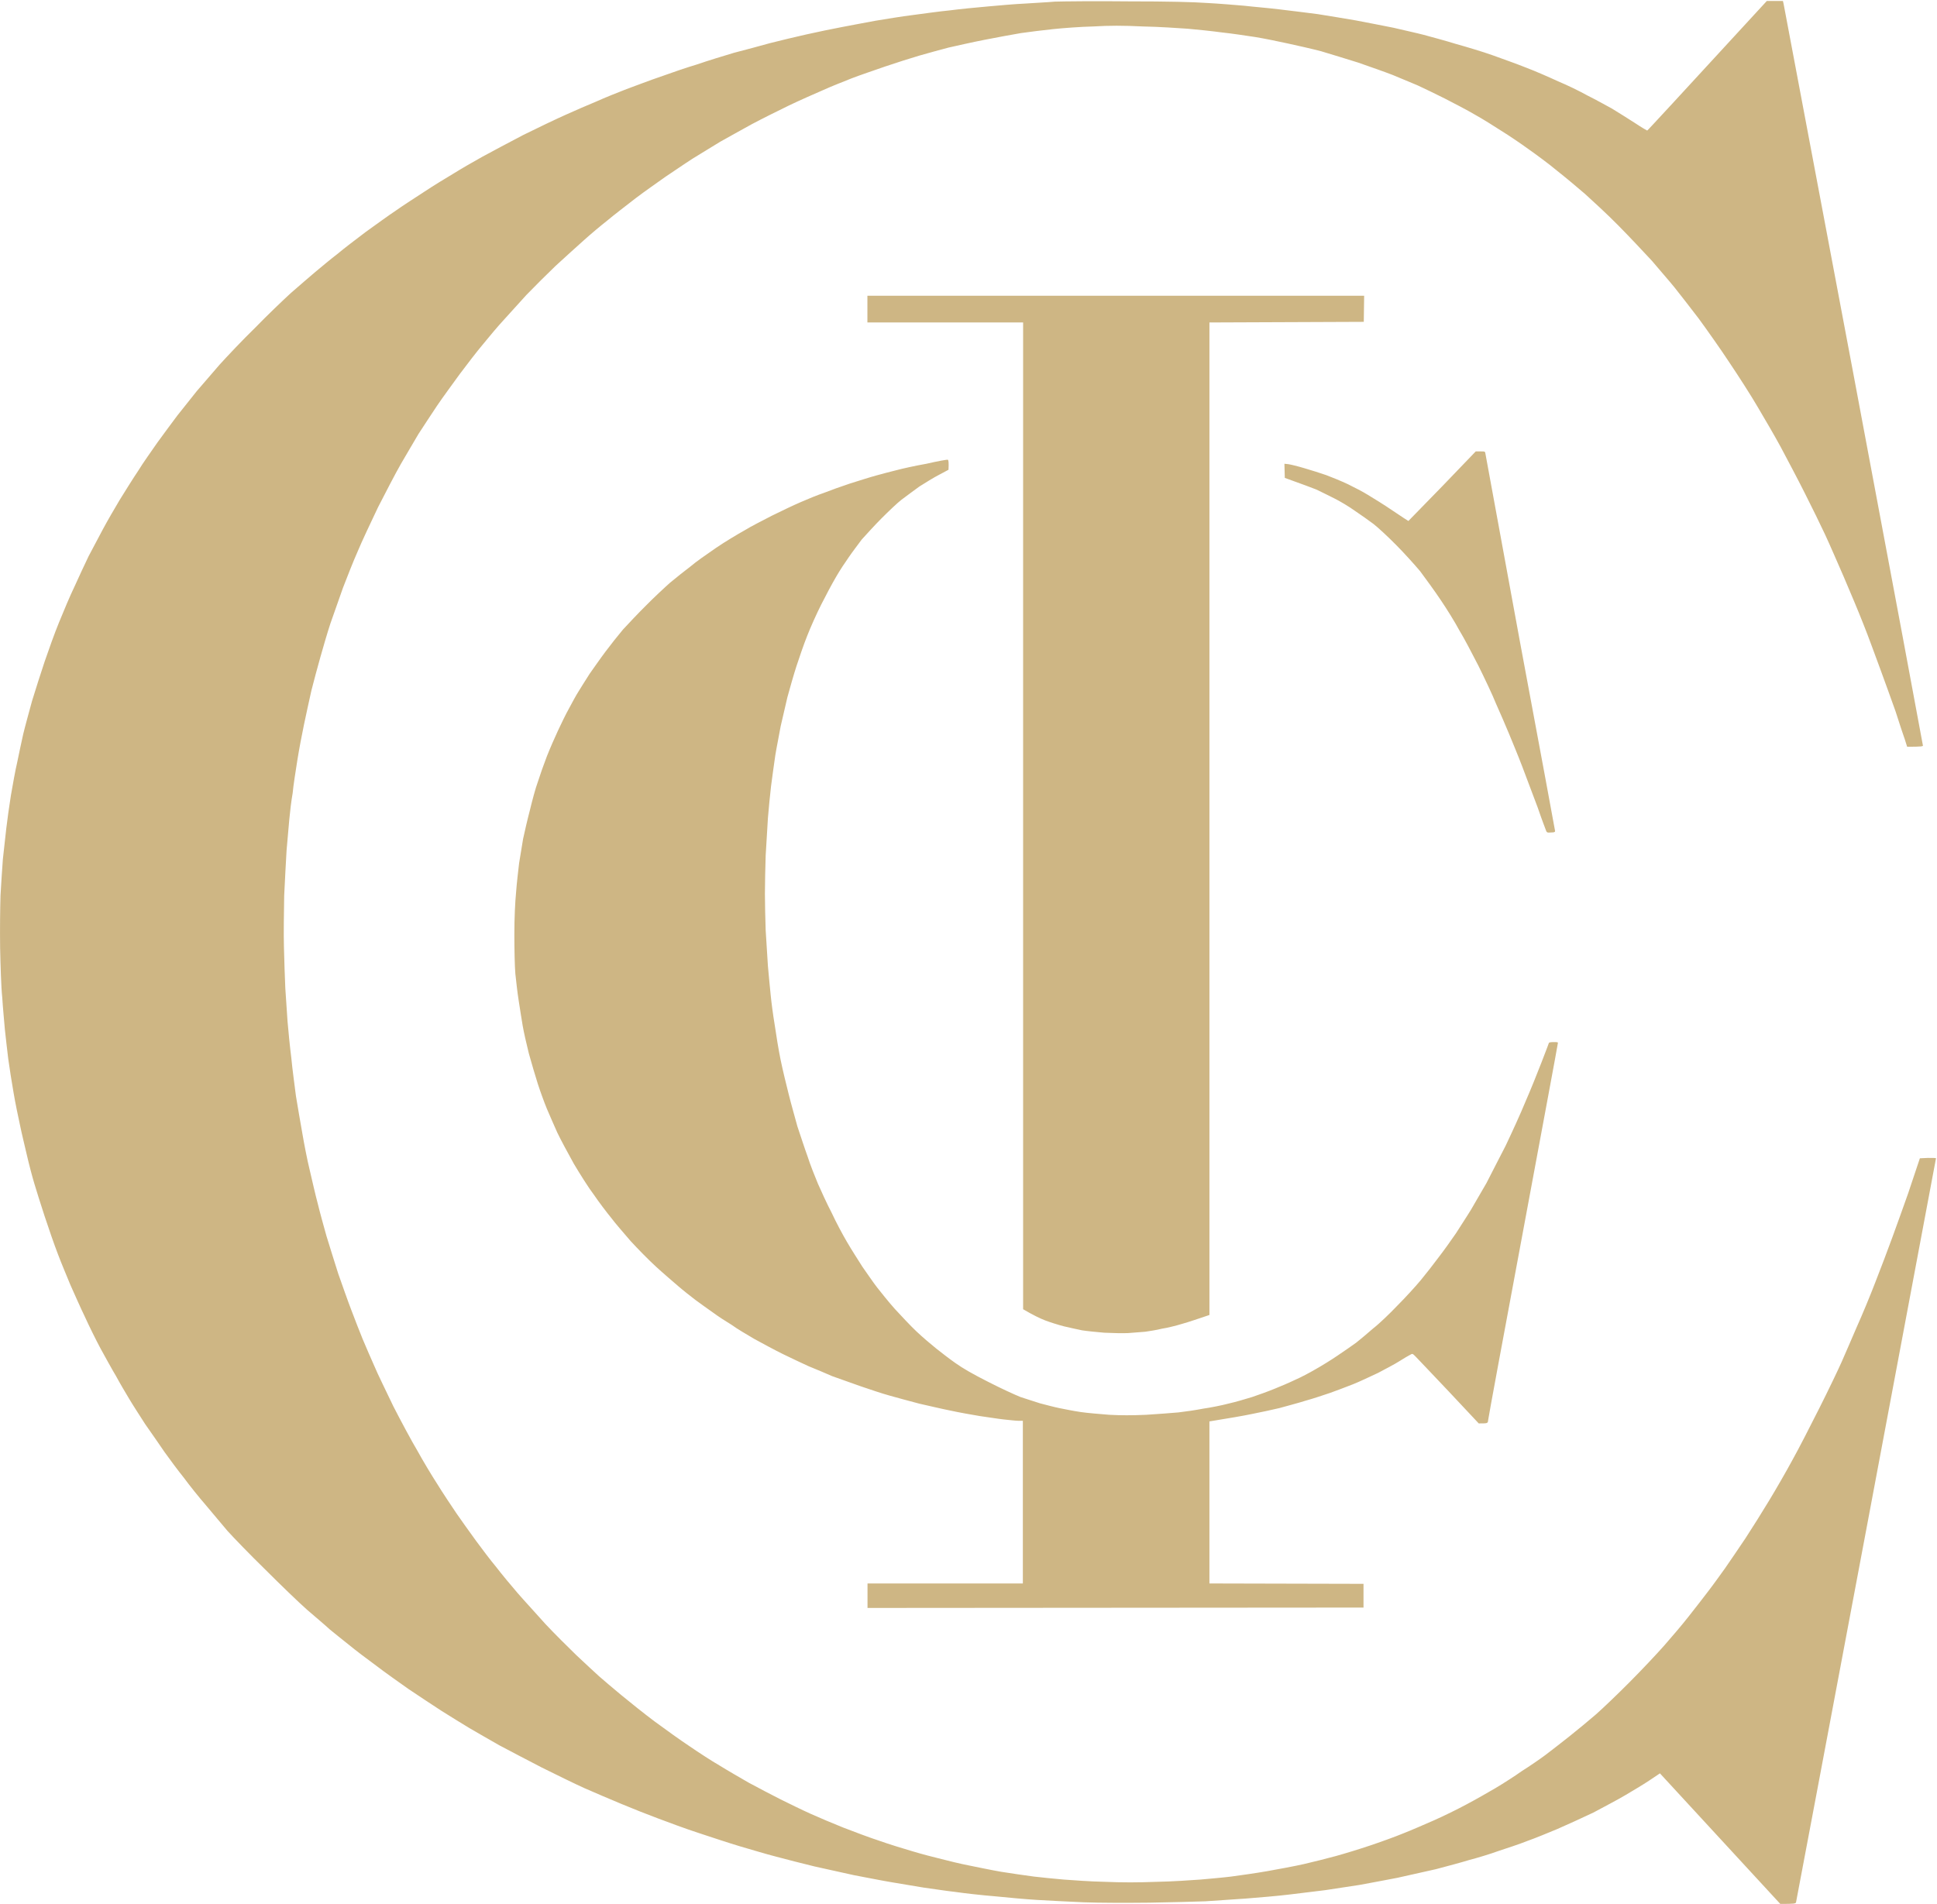 <svg version="1.2" xmlns="http://www.w3.org/2000/svg" viewBox="0 0 1550 1524" width="1550" height="1524">
	<title>CRI</title>
	<style>
		.s0 { fill: #ceb684 } 
	</style>
	<path id="path1" class="s0" d="m1413.8 0.8c-73.9 80.4-95.7 104-95.7 103.7-0.2 0-4.8-2.7-9.9-6.1-5.3-3.5-13.7-8.6-18.5-11.6-4.8-2.6-13.6-7.5-19.5-10.4-5.7-3.2-16.1-8.3-23.4-11.3-6.9-3.2-18.5-8.3-25.7-11-7.2-2.9-19.3-7.2-26.8-9.9-7.5-2.7-20.9-6.7-29.5-9.1-8.6-2.7-19.8-5.6-25.5-7.2-5.3-1.4-16.3-3.8-24.3-5.7-7.8-1.6-21.5-4.2-30.3-5.9-8.9-1.6-22.5-3.7-30.3-5-8.1-1.1-21.7-2.7-30.6-3.8-8.8-1.1-21.4-2.1-28.1-2.9-7-0.6-20.1-1.7-29.5-2.2-11.8-0.8-30.8-1.3-63.3-1.3-25.4-0.3-52 0-58.7 0.2-6.7 0.6-17.9 1.1-24.6 1.6-7 0.3-19.6 1.4-28.4 2.2-8.9 0.8-22.8 2.1-31.1 3.2-8.3 0.8-21.8 2.7-30.1 3.8-8.3 1-21.4 3.2-29.4 4.5-7.8 1.4-20.1 3.8-27.1 5.1-7 1.3-19.9 4-28.4 5.9-8.6 1.9-21.7 5.1-29.2 7-7.6 2.1-20.4 5.6-28.7 7.7-8.3 2.5-21.5 6.5-29.2 9.2-8.1 2.4-21.2 6.9-29.5 9.9-8.1 2.7-20.4 7.5-27.1 9.9-7 2.7-17.7 7-24.1 9.9-6.5 2.7-17.7 7.5-24.7 10.7-7.2 3.2-22.5 10.5-33.8 16.1-11.2 5.9-26 13.7-32.7 17.4-6.9 3.8-17.4 9.9-23 13.4-5.9 3.5-16.4 9.9-23.3 14.5-7 4.6-17.5 11.3-23.1 15.3-5.6 3.7-16.3 11.5-24.1 17.1-7.5 5.7-17.7 13.4-22.5 17.5-4.9 3.7-12.9 10.4-17.7 14.4-4.8 4-13.7 11.8-19.6 16.9-5.9 5.4-18.8 17.7-28.4 27.6-10.2 9.9-22.8 23.3-28.7 29.8-5.6 6.4-13.7 16-18.2 21.1-4.3 5.4-11.3 14.2-15.6 19.6-4 5.4-11.2 15-15.8 21.4-4.5 6.5-11.8 16.7-15.5 22.8-4 5.9-10.5 16.4-14.8 23.3-4 6.7-10.1 17.2-13.4 23.4-3.2 5.9-8.3 15.8-11.5 21.7-2.9 6.1-8 16.9-11.2 24.1-3.5 7.2-8.9 20.1-12.4 28.7-3.5 8.5-8.6 22.8-11.5 31.3-3 8.9-7.5 23.1-10.2 31.9-2.4 8.9-5.6 20.4-7 26.3-1.3 5.6-3.4 15.8-4.8 22.5-1.6 6.7-3.7 18.8-5.1 26.8-1.3 8-2.9 19.8-3.7 26.5-0.8 6.7-1.9 17.7-2.7 24.4-0.5 6.7-1.4 20.1-1.9 29.2-0.3 10.5-0.5 26.8-0.3 41.8 0.3 13.7 0.8 31.4 1.7 39.7 0.5 8.1 1.6 19.6 2.1 25.5 0.5 5.6 1.9 16.3 2.7 23.6 1 7.2 2.9 19.5 4.3 27.3 1.3 7.8 3.7 19.3 5.1 25.7 1.3 6.5 4 17.4 5.6 24.4 1.6 7 4.3 17.2 5.9 22.5 1.6 5.4 5.3 17.2 8.3 26.3 2.9 8.8 7.5 22.2 10.4 29.7 2.7 7.3 7.6 18.8 10.2 25.2 3 6.7 8.1 18.3 11.6 25.5 3.4 7.5 9.1 19 12.6 25.5 3.7 6.7 9.1 16.6 12.3 21.9 2.9 5.4 7.8 13.7 10.4 18 2.7 4.6 8.6 13.7 12.9 20.4 4.6 6.4 11.5 16.6 15.6 22.5 4.2 5.9 11.2 15.3 15.5 20.6 4.3 5.9 12.1 15.6 17.4 21.7 5.1 6.2 13.2 15.6 17.4 20.7 4.6 5.1 18 19 30.3 31 12.1 12.1 27.1 26.6 33.5 32.2 6.5 5.6 14.8 12.6 18 15.6 3.5 2.9 10.5 8.5 15.3 12.3 4.8 4 14.7 11.5 21.7 16.6 7 5.4 18.8 13.7 26 18.8 7.5 5.1 19.3 12.8 26.3 17.4 6.9 4.3 17.1 10.7 22.5 13.9 5.6 3.2 16.1 9.4 23.8 13.7 7.5 4 22.8 12 33.8 17.7 11.3 5.6 26.5 13.1 34.3 16.6 7.8 3.5 21.2 9.1 29.5 12.6 8.3 3.5 21.7 8.8 29.8 11.8 7.7 2.9 22.2 8.3 32.1 11.5 9.7 3.2 24.1 8 32.5 10.5 8.3 2.4 21.4 6.4 29.7 8.5 8.1 2.2 22 5.7 30.6 7.8 8.8 1.9 23 5.1 31.6 7 8.6 1.6 22 4.3 29.8 5.6 7.7 1.3 19.3 3.2 25.7 4.3 6.4 0.8 17.9 2.7 25.5 3.5 7.5 1.1 21.9 2.7 31.8 3.5 10 1 25 2.4 33.6 2.9 8.5 0.5 25.4 1.4 37.5 1.9 13.4 0.5 33.8 0.5 52.5 0.3 16.9-0.3 37-0.8 44.8-1.1 7.5-0.6 22-1.4 32.4-2.2 10.2-0.8 25.7-2.1 34.6-3.2 8.8-1 21.7-2.7 28.7-3.5 6.9-1 19.3-2.9 27.6-4.2 8-1.4 21.7-4.1 30.3-5.7 8.6-1.9 22.5-5.1 30.8-6.9 8.3-2.2 20.4-5.4 26.5-7.3 6.2-1.6 16.9-4.8 23.4-7.2 6.7-2.2 17.1-5.6 23.3-8.1 6.1-2.1 17.1-6.7 24.1-9.6 7-3 19.8-8.9 28.7-13.1 8.6-4.6 20.4-10.8 25.7-14 5.4-3.2 14-8.3 18.8-11.5l8.8-5.9 96.3 104.5c11.2 0 12.3-0.2 12.6-1.3 0.2-0.5 25.4-134.8 56.2-298.3 30.6-163.2 55.8-297.2 55.8-297.2 0-0.3-3-0.3-6.4-0.3l-6.5 0.3-9.4 28.1c-3.4 9.7-9.1 25.5-12.6 35.1-3.4 9.4-9.6 25.7-13.6 35.9-4 10.5-10.7 26.6-14.8 35.7-4 9.4-9.6 22.2-12.3 28.4-2.7 6.1-10.7 22.8-17.7 36.7-7 13.9-16.6 32.7-21.7 41.8-4.8 8.9-13.1 23.3-18.5 32.2-5.1 8.5-13.7 22.2-19 30.3-5.4 8-12.6 18.7-16.4 24.1-3.7 5.1-9.6 13.4-13.1 17.9-3.5 4.6-10.5 13.7-15.6 20.1-5 6.5-14.2 17.2-19.8 23.6-5.9 6.7-18.5 20.1-27.9 29.5-9.6 9.7-21.7 21.2-26.8 25.7-5.3 4.6-15 12.6-21.4 17.7-6.5 5.1-15 11.8-19.3 15-4.3 3.2-12.6 8.9-18.5 12.6-5.6 4-15.3 10.2-21.2 13.7-5.9 3.5-16.3 9.4-23.3 13.1-7 3.8-18.5 9.4-25.7 12.6-7.3 3.2-18.5 8.1-25.2 10.7-6.5 2.7-18.5 7-26.6 9.7-8 2.7-20.1 6.4-27 8.3-7 1.9-18.5 4.8-25.5 6.4-7 1.6-20.4 4.1-29.5 5.7-9.1 1.6-22 3.4-28.7 4.3-6.4 0.8-17.7 1.8-24.6 2.4-7 0.5-22.6 1.6-34.6 1.8-16.4 0.6-27.4 0.6-42.1 0-11.3-0.2-25.7-1.3-32.7-1.8-6.7-0.6-17.4-1.6-23.9-2.4-6.4-0.9-18.2-2.5-26-3.8-7.7-1.3-19.5-3.8-26-5.1-6.7-1.3-16.6-3.7-21.9-5.1-5.4-1.3-15.9-4-23.1-6.2-7.2-2.1-19.3-5.8-26.8-8.5-7.5-2.4-20.4-7.3-28.7-10.5-8-3.2-20.1-8.3-26.5-11.2-6.7-3-17.4-8.3-24.1-11.6-6.7-3.4-18-9.3-25-13.1-6.9-4-17.7-10.2-23.6-13.9-6.1-3.5-16.8-10.5-23.8-15.3-7-4.6-19.6-13.7-27.9-19.8-8.3-6.2-20.4-15.9-26.8-21.2-6.4-5.4-14.5-12.1-17.7-15-3.2-3-11.5-10.5-18.2-16.9-6.4-6.2-17.7-17.4-24.7-24.9-6.9-7.8-17.1-18.8-22.2-24.7-5.1-5.9-12.9-15.3-17.2-20.9-4.5-5.4-11.8-15-16.3-21.2-4.6-6.4-11.8-16.3-15.6-21.9-4-5.9-11-16.4-15.3-23.4-4.5-6.9-11.7-19-16-26.8-4.6-7.7-13.2-23.8-19.1-35.3-5.6-11.8-12.8-26.3-15.2-32.2-2.7-6.2-7-15.8-9.4-21.7-2.4-5.9-6.5-16.4-9.1-23.3-2.7-7-7.3-20.1-10.5-29.2-2.9-9.2-7.2-22.8-9.4-30.1-2.1-7.5-5.3-19-6.9-25.7-1.9-7-4.6-19-6.5-27.1-1.9-7.7-4.5-21.1-5.9-29.4-1.6-8.6-3.7-21.7-5.1-29.8-1-8-2.9-21.7-3.7-30.5-1.1-8.6-2.4-21.8-3-29-0.5-7.2-1.3-19.3-1.8-26.8-0.3-7.5-0.9-22.5-1.1-33-0.3-10.4 0-28.6 0.2-41 0.6-11.8 1.4-28.4 1.9-36.1 0.8-8.1 1.6-19.3 2.2-25 0.5-5.6 1.6-15 2.7-21.1 0.5-5.9 2.4-17.7 3.7-26 1.3-8.3 3.8-21.5 5.4-29 1.6-7.8 4.3-19.8 5.9-27.1 1.8-7.2 5.1-19.3 7.2-26.8 2.1-7.5 5.6-19.5 8-26.8 2.5-7.2 7-19.8 10-28.4 3.2-8.3 8.3-21.4 11.8-29.2 3.2-7.8 10.7-23.6 16.3-35.4 5.9-11.5 13.9-27 18.2-34.5 4.3-7.5 10.8-18.3 14.2-24.2 3.8-5.9 10.5-16 14.8-22.5 4.5-6.7 12.8-17.9 18.2-25.4 5.6-7.5 13.9-18.3 18.8-24.1 4.8-5.9 12-14.5 16.3-19.1 4-4.5 12.4-13.6 18.2-20.1 6.2-6.4 16.7-16.9 23.4-23.3 6.9-6.4 17.1-15.5 22.5-20.4 5.3-4.8 13.9-12 19-16 5.1-4.3 15.3-12.1 22.5-17.7 7.5-5.7 18.3-13.2 23.9-17.2 5.6-3.7 15.3-10.4 21.7-14.5 6.4-4 16.6-10.1 22.2-13.6 5.9-3.2 17.2-9.7 25.2-14 8.1-4.3 21.5-11 29.8-15 8.3-4 20.6-9.4 27.3-12.3 6.5-3 16.9-7 22.8-9.4 6.2-2.4 18-6.4 26.6-9.4 8.5-2.9 21.1-6.9 27.6-8.8 6.7-1.9 17.1-4.8 23.3-6.4 6.2-1.4 19-4.3 28.7-6.2 9.6-1.9 22.8-4.3 29.2-5.4 6.7-1 18.5-2.4 26-3.2 7.5-0.8 22-1.9 31.6-2.1 13.7-0.8 23.6-0.8 40.5 0 12.1 0.2 28.1 1.3 35.4 1.8 7.2 0.6 19.5 1.9 27.6 3 7.8 0.8 20.1 2.7 26.8 3.7 6.7 1.1 18.5 3.5 25.7 5.1 7.5 1.6 19.3 4.3 26.6 6.2 7.2 2.2 20.6 6.2 29.7 9.1 9.1 3.2 21.5 7.5 27.6 9.9 5.9 2.4 14.8 6.2 19.9 8.3 4.8 2.2 14.7 7 21.7 10.5 7.2 3.7 18.2 9.4 24.1 12.9 6.2 3.4 15.5 9.3 21.4 13.1 5.7 3.5 15.6 10.2 21.5 14.5 6.1 4.3 16.6 12 23 17.4 6.5 5.1 16.4 13.4 22.3 18.5 5.6 5.1 17.9 16.3 26.8 25.4 8.8 8.9 20.9 21.8 26.8 28.2 5.6 6.7 13.9 16.1 18 21.2 4 5 12.8 16.3 19.5 25.1 6.5 8.9 17.7 24.7 24.7 35.4 7.2 10.7 17.4 26.6 22.5 35.4 5.4 9.1 13.7 23.3 18.5 32.2 4.8 9.1 13.4 25.2 19 36.4 5.6 11 12.9 26 16.4 33.5 3.5 7.5 9.9 22.3 14.7 33.3 4.6 10.7 11.8 27.8 15.8 38 4.1 10.2 9.9 26.3 13.4 35.7 3.5 9.6 9.1 24.9 12.4 34.3 2.9 9.3 6.4 19.5 7.5 22.7l1.8 5.7c11.8 0 12.9-0.3 12.6-1.1 0-0.5-24.9-134-55.4-296.2-30.6-162.4-55.8-296.1-56.1-297.5l-0.5-2.1zm-719.7 235.9v10.7 10.7h124.6v789.8c7.8 4.6 13.4 7.3 17.5 8.9 4.2 1.6 10.9 3.7 15.2 4.8 4.3 1.1 11 2.4 14.5 3.2 3.8 0.6 11.8 1.4 17.7 1.9 6.2 0.3 14.7 0.5 19 0.3 4.6-0.3 10.8-0.8 14-1.1 3.2-0.5 8.8-1.3 13.1-2.4 4-0.6 11.5-2.4 16.6-4 5.1-1.4 11.8-3.8 15.3-4.9l6.2-2.1v-794.4l123.5-0.5 0.3-20.9zm486.8 124.6l-26.8 27.9c-14.8 15.2-27.1 27.8-27.1 27.8 0 0-5.9-3.7-12.6-8.3-7-4.8-15.8-10.2-19.8-12.6-3.8-2.4-11-6.1-16.1-8.6-5.1-2.4-12.9-5.6-17.2-7.2-4.5-1.6-12.3-4-17.7-5.6-5.3-1.6-11.2-3-12.8-3.2l-3-0.3 0.3 11.3c14.7 5.3 22 8 25.2 9.3 3.2 1.6 9.6 4.6 14.2 7 4.3 2.1 12.1 6.7 16.9 10.2 4.8 3.2 11.5 8 14.7 10.4 3.5 2.7 11.6 10.2 18 16.7 6.4 6.4 15 16 19.3 21.1 4 5.4 11.5 15.6 16.3 22.8 4.9 7.2 11.6 18 15 24.4 3.8 6.2 10.5 19 15.3 28.4 4.8 9.7 11.3 23.3 14.2 30.6 3.2 7.2 7.8 17.7 10.2 23.6 2.4 5.8 7.3 17.6 10.7 26.5 3.3 8.8 8.9 23.6 12.4 32.9 3.2 9.4 6.4 17.7 6.7 18.5 0.5 1.4 1 1.7 4 1.4 2.4 0 3.2-0.3 3.2-1.1 0-0.5-12.6-68.3-27.9-150.3-15-82.1-27.6-150.1-27.8-151.5-0.3-2.1-0.3-2.1-4.1-2.1zm-422.4 6.7c-0.3-0.3-8.1 1.1-17.2 3.2-9.1 1.6-19.8 4-23.8 5.1-4.3 1.1-11.5 2.9-16.4 4.3-4.8 1.3-14.2 4.3-20.9 6.4-6.7 2.2-16.1 5.6-20.9 7.5-4.8 1.6-13.4 5.1-18.8 7.5-5.6 2.4-15.8 7.3-22.7 10.7-6.7 3.5-16.9 8.6-22 11.8-5.4 3-15.6 9.1-22.8 14-7 4.8-16.6 11.5-20.6 15-4.3 3.2-11.6 9.1-16.1 12.8-4.3 3.8-13.2 12.1-19.3 18.3-6.2 6.1-14.5 15-18.5 19.3-3.8 4.5-10.2 12.6-14 17.7-4 5.3-9.6 13.4-12.6 17.6-2.9 4.6-6.9 10.8-8.8 14-1.9 2.9-5.4 9.4-7.8 13.9-2.7 4.8-6.4 12.6-8.8 17.7-2.4 5.1-6.5 14.5-8.9 20.6-2.4 6.2-5.6 15.3-7.2 20.4-1.9 5.1-4.6 15.3-6.4 22.8-1.9 7.2-4.3 17.7-5.4 22.8-0.8 5.3-2.4 14.2-3.2 19.5-0.6 5.4-1.9 15.9-2.4 23.1-0.8 8.3-1.4 20.4-1.4 34 0 11.8 0.3 25.8 0.8 31.4 0.6 5.3 1.6 15 2.7 21.7 1.1 6.7 2.4 15.8 3.2 20.1 0.8 4.6 3 14.5 4.9 22 2.1 7.5 5.3 18.5 7.2 24.4 1.9 5.9 5.1 14.7 7.2 19.8 2.2 5.1 5.9 13.7 8.3 19 2.7 5.7 8.6 16.6 13.2 24.9 4.8 8.1 12 19.6 16.3 25.2 4 5.9 10.2 14 13.7 18.3 3.2 4.3 10.2 12.3 15.5 18.5 5.4 5.9 14.5 15.2 20.4 20.6 5.9 5.4 14 12.3 17.7 15.5 3.8 3.3 9.9 8.1 13.7 11 4 3 10.4 7.5 14.2 10.2 4 3 10.7 7.3 15 9.9 4 3 12.3 7.8 18.2 11.3 5.9 3.2 15.8 8.6 22.3 11.8 6.4 3.2 15.8 7.5 20.9 9.9 5.1 2.1 13.7 5.6 19 8 5.6 1.9 15.8 5.7 22.8 8.1 7 2.4 17.4 5.9 23.3 7.5 5.6 1.6 16.4 4.5 23.6 6.4 7.2 1.6 18.5 4.3 25.2 5.6 6.4 1.4 16.9 3.3 23.1 4.3 5.8 0.8 14.4 2.2 19 2.7 4.8 0.5 9.9 1.1 12 1.1h3.5v130.2h-124.3v19.6l396.9-0.3v-19l-123.3-0.3v-129.7c16.7-2.7 27.1-4.5 33.8-5.9 6.7-1.3 16.9-3.5 22.3-4.8 5.6-1.6 15-4 20.9-5.9 5.9-1.6 14.7-4.6 19.5-6.2 4.6-1.6 12.9-4.8 18.3-6.9 5.6-2.2 14.4-6.5 20.1-9.1 5.6-3 13.4-7 17.1-9.4 3.5-2.2 7.5-4.6 8.6-5.1 1.9-1.1 1.9-1.1 4.3 1.3 1.3 1.4 13.4 14 26.5 27.9l24.1 25.7c7 0 7.3 0 7.5-2.4 0-1.1 12.6-69.1 27.9-151.1 15.3-82.3 27.9-149.9 27.9-150.7 0.3-1-0.3-1-3.5-1-2.1 0-3.7 0.2-3.7 0.8 0 0.2-2.7 7.2-5.9 15.5-3.2 8.3-8.9 22.5-12.9 31.6-3.7 9.1-11 25-15.8 35.1-5.1 10-12.1 23.4-15.3 29.8-3.5 6.2-9.1 15.5-12.3 21.2-3.2 5.3-8.9 13.9-12.1 19-3.5 5.1-9.6 13.7-13.7 19-4 5.4-10.7 14-14.7 18.8-4 4.8-12.3 13.9-18.5 20.1-5.9 6.2-14.5 14.5-19.3 18.2-4.5 4-10.7 9.1-13.7 11.5-2.9 2.2-9.6 6.7-14.7 10.2-5.1 3.5-12.9 8.3-17.7 11-4.6 2.7-12.1 6.7-16.6 8.6-4.3 2.1-11.8 5.3-16.6 7.2-4.6 1.9-12.6 4.8-17.7 6.5-5.1 1.6-13.4 4-19.1 5.3-5.3 1.4-14.4 3.2-20.1 4-5.6 1.1-14.4 2.4-19.8 3-5.1 0.5-16.9 1.3-25.7 1.9-11.8 0.5-19.9 0.5-29.5 0-7.3-0.6-17.4-1.4-22.8-2.2-5.6-0.8-13.4-2.4-17.4-3.2-4-0.8-11-2.7-15.3-3.8-4.3-1.3-11.3-3.7-15.5-5-4.3-1.7-15.9-7-25.8-12.1-12.3-6.2-20.6-11-26.2-15-4.6-3.2-11.6-8.6-15.6-11.8-4-3.2-11.3-9.4-15.8-13.7-4.6-4.3-12.3-12.6-17.2-17.9-5.1-5.7-11.2-13.4-14.2-17.2-2.9-3.7-8-11.2-11.8-16.6-3.4-5.4-9.1-14.2-12.3-19.8-3.2-5.4-8.8-15.8-12.3-23.4-3.8-7.2-8.6-17.9-11-23.3-2.2-5.3-6.2-15.2-8.3-21.9-2.4-6.5-5.9-17.5-8.1-23.9-1.8-6.7-5.1-18.2-6.9-25.5-1.9-7.5-4.9-19.8-6.5-27.6-1.6-7.7-3.7-20.6-4.8-28.4-1.3-7.7-2.7-18.5-3.2-23.8-0.5-5.4-1.6-15.8-2.2-23.1-0.5-7.2-1.3-20.1-1.8-28.7-0.3-8.5-0.6-21.7-0.6-29.2 0-7.5 0.3-21.4 0.6-30.5 0.5-9.1 1.3-22.5 1.8-30 0.6-7.3 1.7-18.8 2.5-25.5 0.8-6.4 2.4-17.7 3.4-24.7 1.1-6.9 3.3-17.4 4.3-23.3 1.4-5.9 3.8-16.3 5.4-23.3 1.9-7 5.1-18.2 7.2-24.7 2.2-6.7 5.9-17.6 8.6-24.3 2.7-7 7.8-18.3 11.3-25.2 3.5-7 8.8-16.9 11.8-22 2.9-5.1 7.7-12.3 10.4-16.1 2.7-4 7.5-10.2 10.2-13.9 3.2-3.5 10.2-11.3 15.8-16.9 5.6-5.6 12.9-12.6 16.1-15 3.5-2.7 9.9-7.3 14.2-10.5 4.6-2.9 11.5-7.2 15.8-9.4l7.5-4c0.3-5.9 0-7.7-0.5-8z"/>
</svg>